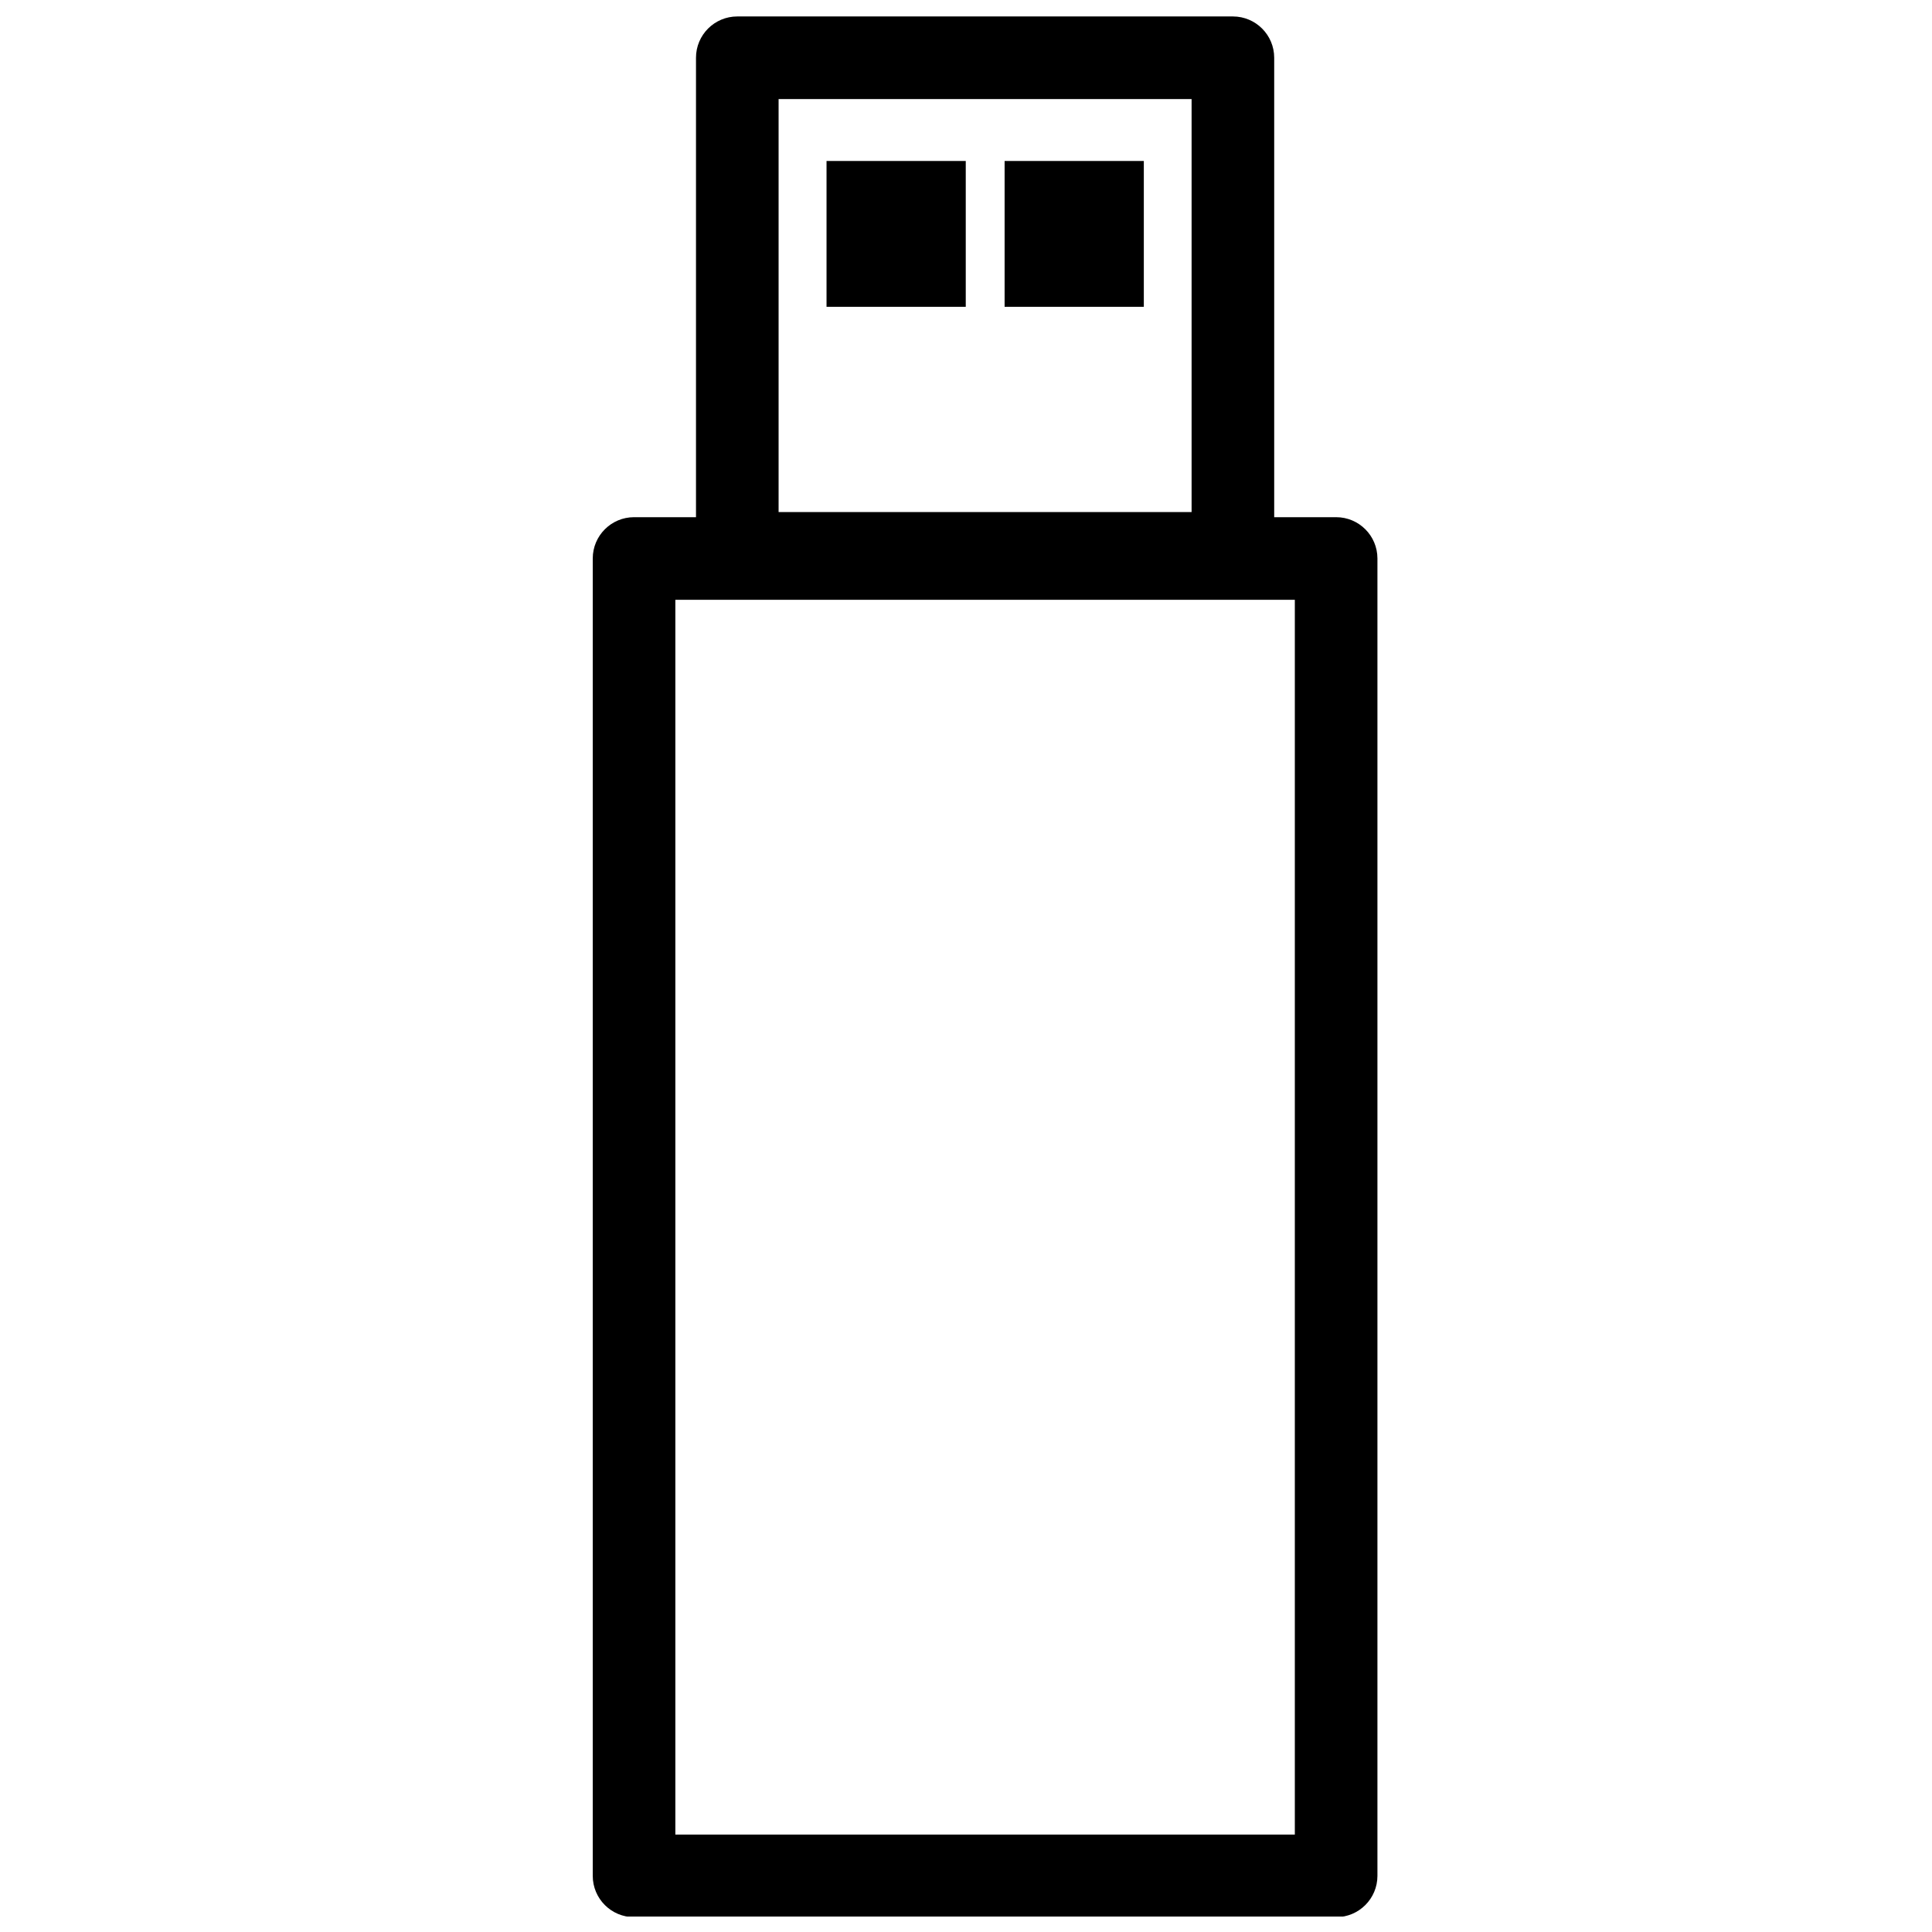 <?xml version="1.0" encoding="UTF-8"?>
<!-- The Best Svg Icon site in the world: iconSvg.co, Visit us! https://iconsvg.co -->
<svg width="800px" height="800px" version="1.1" viewBox="144 144 512 512" xmlns="http://www.w3.org/2000/svg">
 <defs>
  <clipPath id="b">
   <path d="m328 148.09h154v153.91h-154z"/>
  </clipPath>
  <clipPath id="a">
   <path d="m301 281h209v370.9h-209z"/>
  </clipPath>
 </defs>
 <g clip-path="url(#b)">
  <path d="m339.39 148.36c-6.047 0-10.945 4.898-10.945 10.945v131.34c0 6.047 4.898 10.945 10.945 10.945h131.34c6.043 0 10.945-4.898 10.945-10.945v-131.34c0-6.047-4.902-10.945-10.945-10.945zm10.945 21.891h109.45v109.45h-109.45z"/>
 </g>
 <g clip-path="url(#a)">
  <path d="m312.03 281.06c-6.043 0-10.945 4.898-10.945 10.941v349.12c0 6.043 4.902 10.945 10.945 10.945h186.06c6.043-0.004 10.941-4.902 10.945-10.945v-349.12c-0.004-6.043-4.902-10.941-10.945-10.941zm10.945 21.891h164.17v327.23h-164.17z"/>
 </g>
 <path d="m363.04 186.66v38.648h36.895v-38.648z"/>
 <path d="m410.23 186.66v38.648h36.895v-38.648z"/>
</svg>